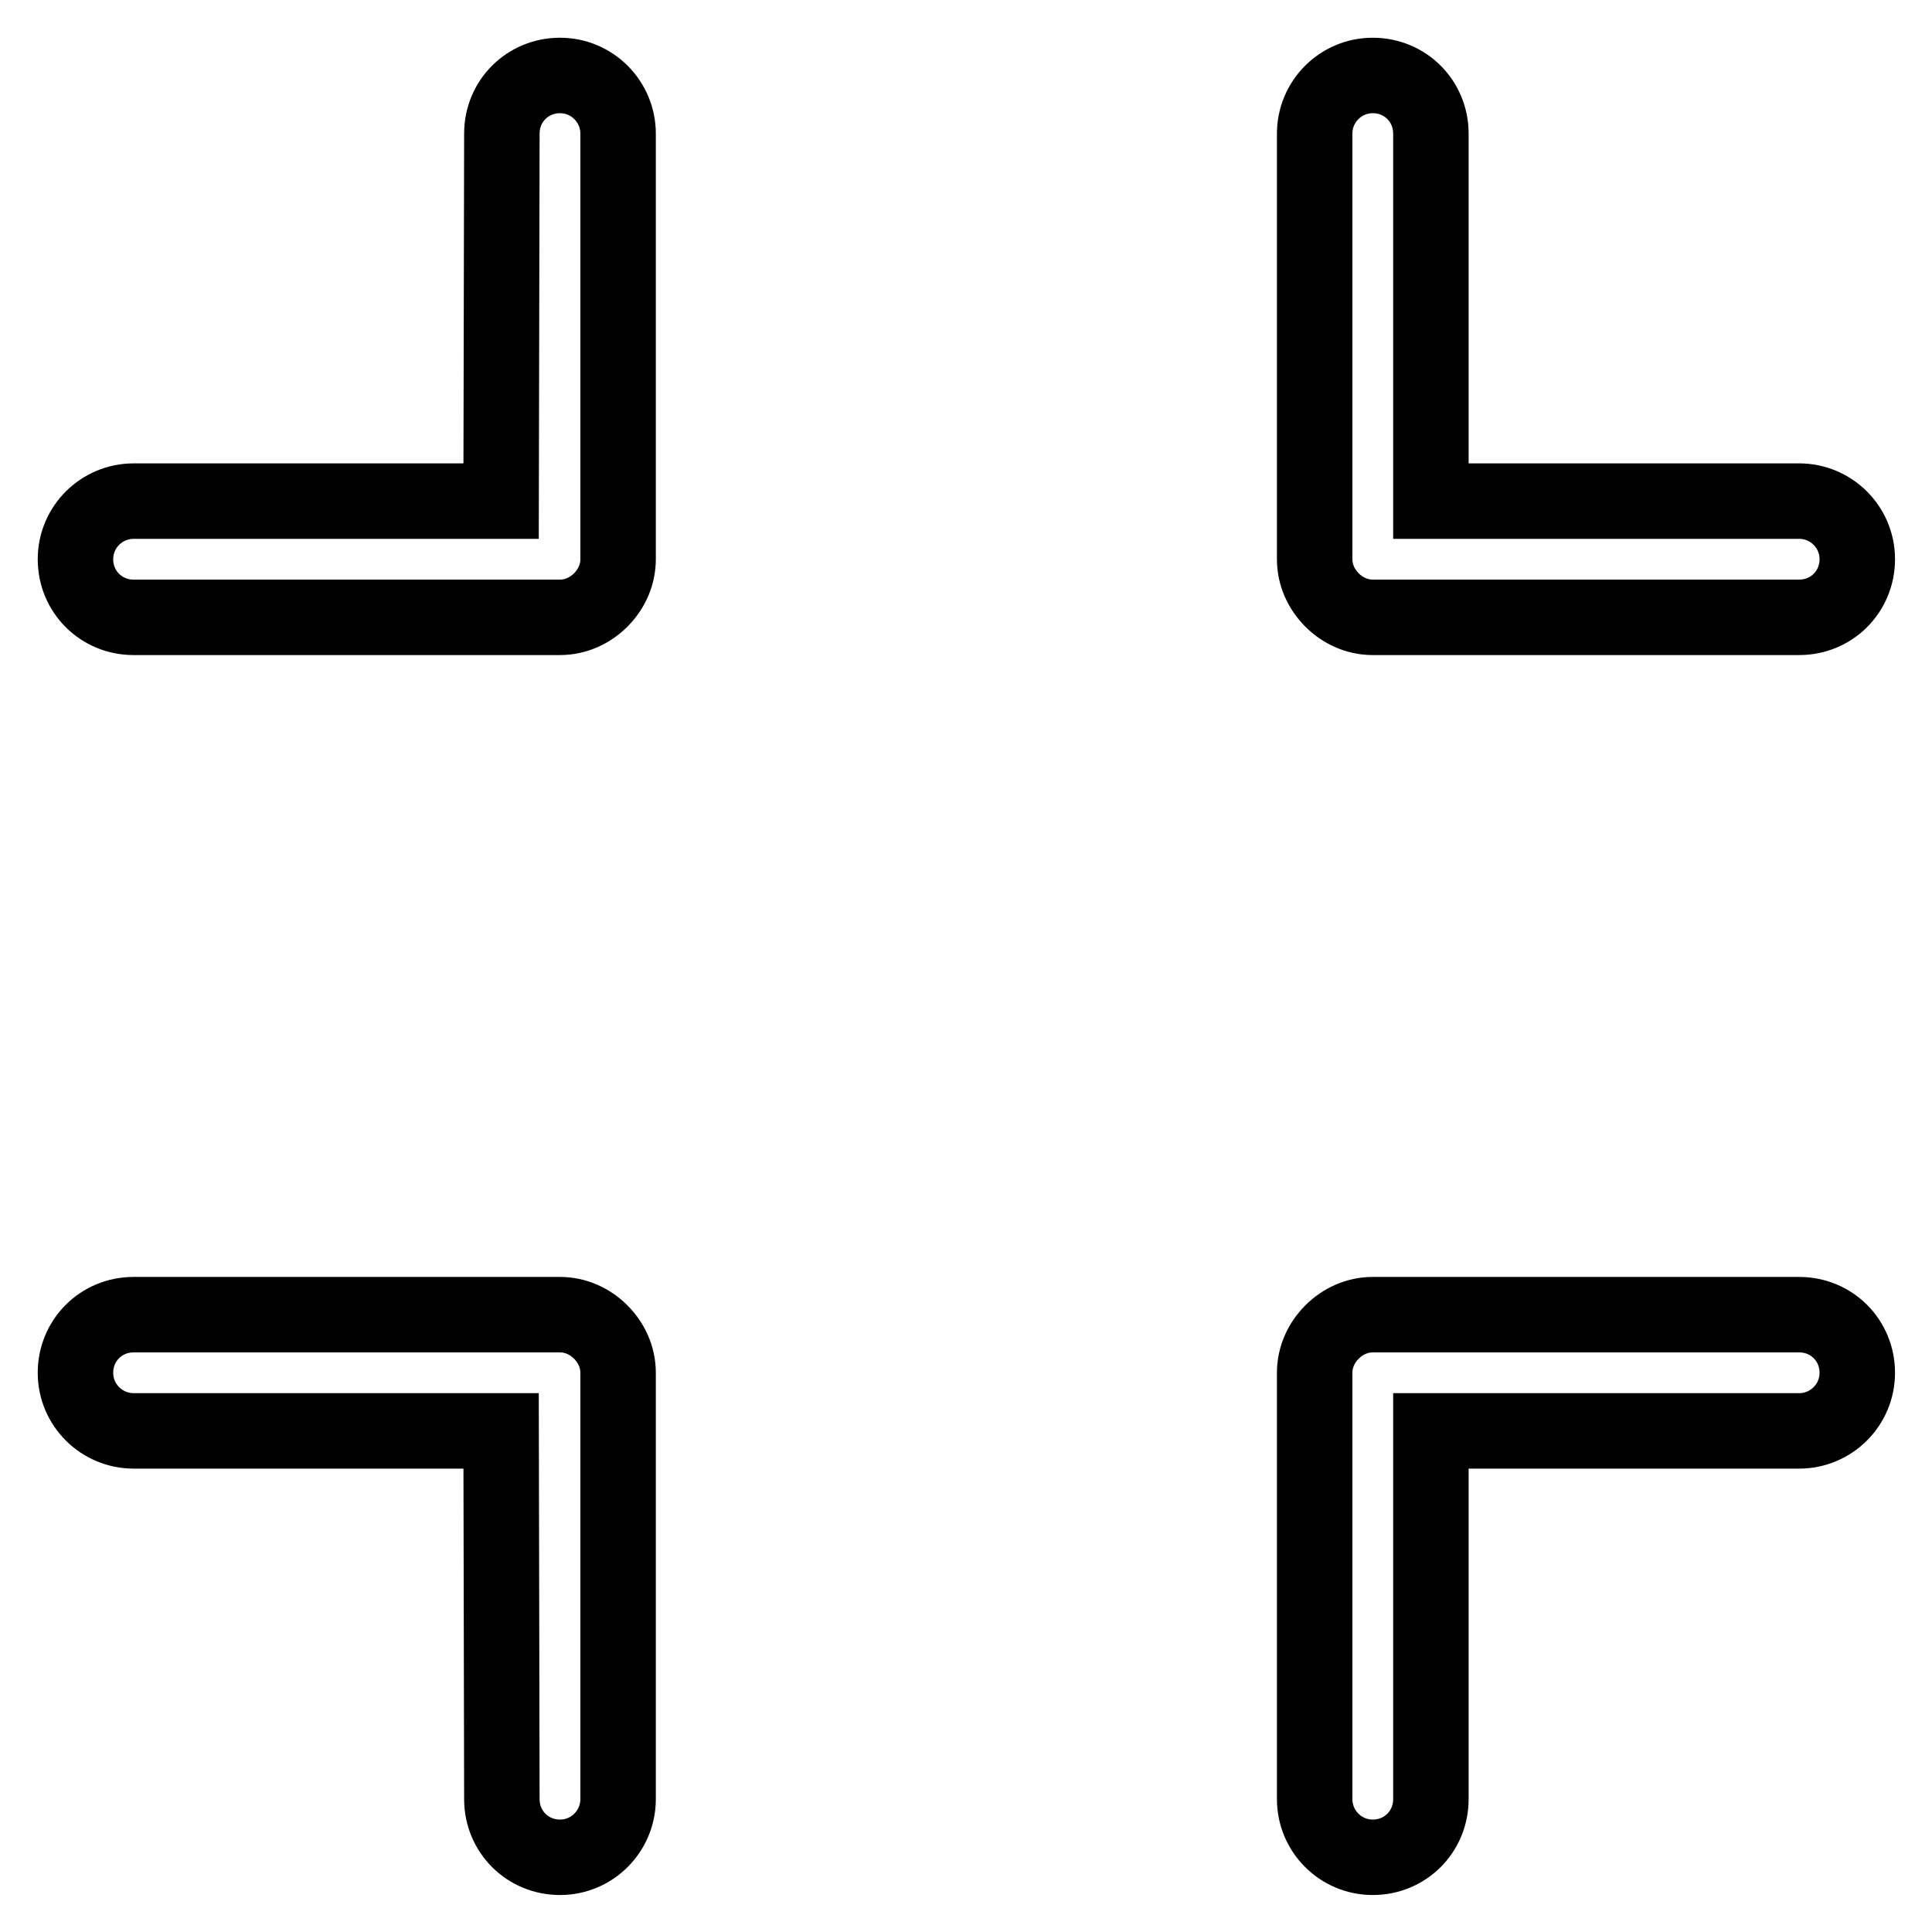<?xml version="1.0" encoding="utf-8"?>
<!-- Svg Vector Icons : http://www.onlinewebfonts.com/icon -->
<!DOCTYPE svg PUBLIC "-//W3C//DTD SVG 1.1//EN" "http://www.w3.org/Graphics/SVG/1.1/DTD/svg11.dtd">
<svg version="1.1" xmlns="http://www.w3.org/2000/svg" xmlns:xlink="http://www.w3.org/1999/xlink" x="0px" y="0px" viewBox="0 0 256 256" enable-background="new 0 0 256 256" xml:space="preserve">
<g> <path stroke-width="10" fill-opacity="0" stroke="#000000"  d="M189.6,189.6h48.8c4.2,0,7.7-3.4,7.7-7.7c0-4.3-3.4-7.7-7.7-7.7h-56.5c-2.1,0-4,0.9-5.4,2.3 c-1.4,1.4-2.3,3.3-2.3,5.4v56.5c0,4.2,3.4,7.7,7.7,7.7c4.3,0,7.7-3.4,7.7-7.7V189.6L189.6,189.6z M66.4,189.6H17.7 c-4.2,0-7.7-3.4-7.7-7.7c0-4.3,3.4-7.7,7.7-7.7h56.5c2.1,0,4,0.9,5.4,2.3c1.4,1.4,2.3,3.3,2.3,5.4v56.5c0,4.2-3.4,7.7-7.7,7.7 c-4.3,0-7.7-3.4-7.7-7.7L66.4,189.6L66.4,189.6z M189.6,66.4h48.8c4.2,0,7.7,3.4,7.7,7.7c0,4.3-3.4,7.7-7.7,7.7h-56.5 c-2.1,0-4-0.9-5.4-2.3c-1.4-1.4-2.3-3.3-2.3-5.4V17.7c0-4.2,3.4-7.7,7.7-7.7c4.3,0,7.7,3.4,7.7,7.7V66.4L189.6,66.4z M66.4,66.4 H17.7c-4.2,0-7.7,3.4-7.7,7.7c0,4.3,3.4,7.7,7.7,7.7h56.5c2.1,0,4-0.9,5.4-2.3c1.4-1.4,2.3-3.3,2.3-5.4V17.7c0-4.2-3.4-7.7-7.7-7.7 c-4.3,0-7.7,3.4-7.7,7.7L66.4,66.4L66.4,66.4z"/></g>
</svg>